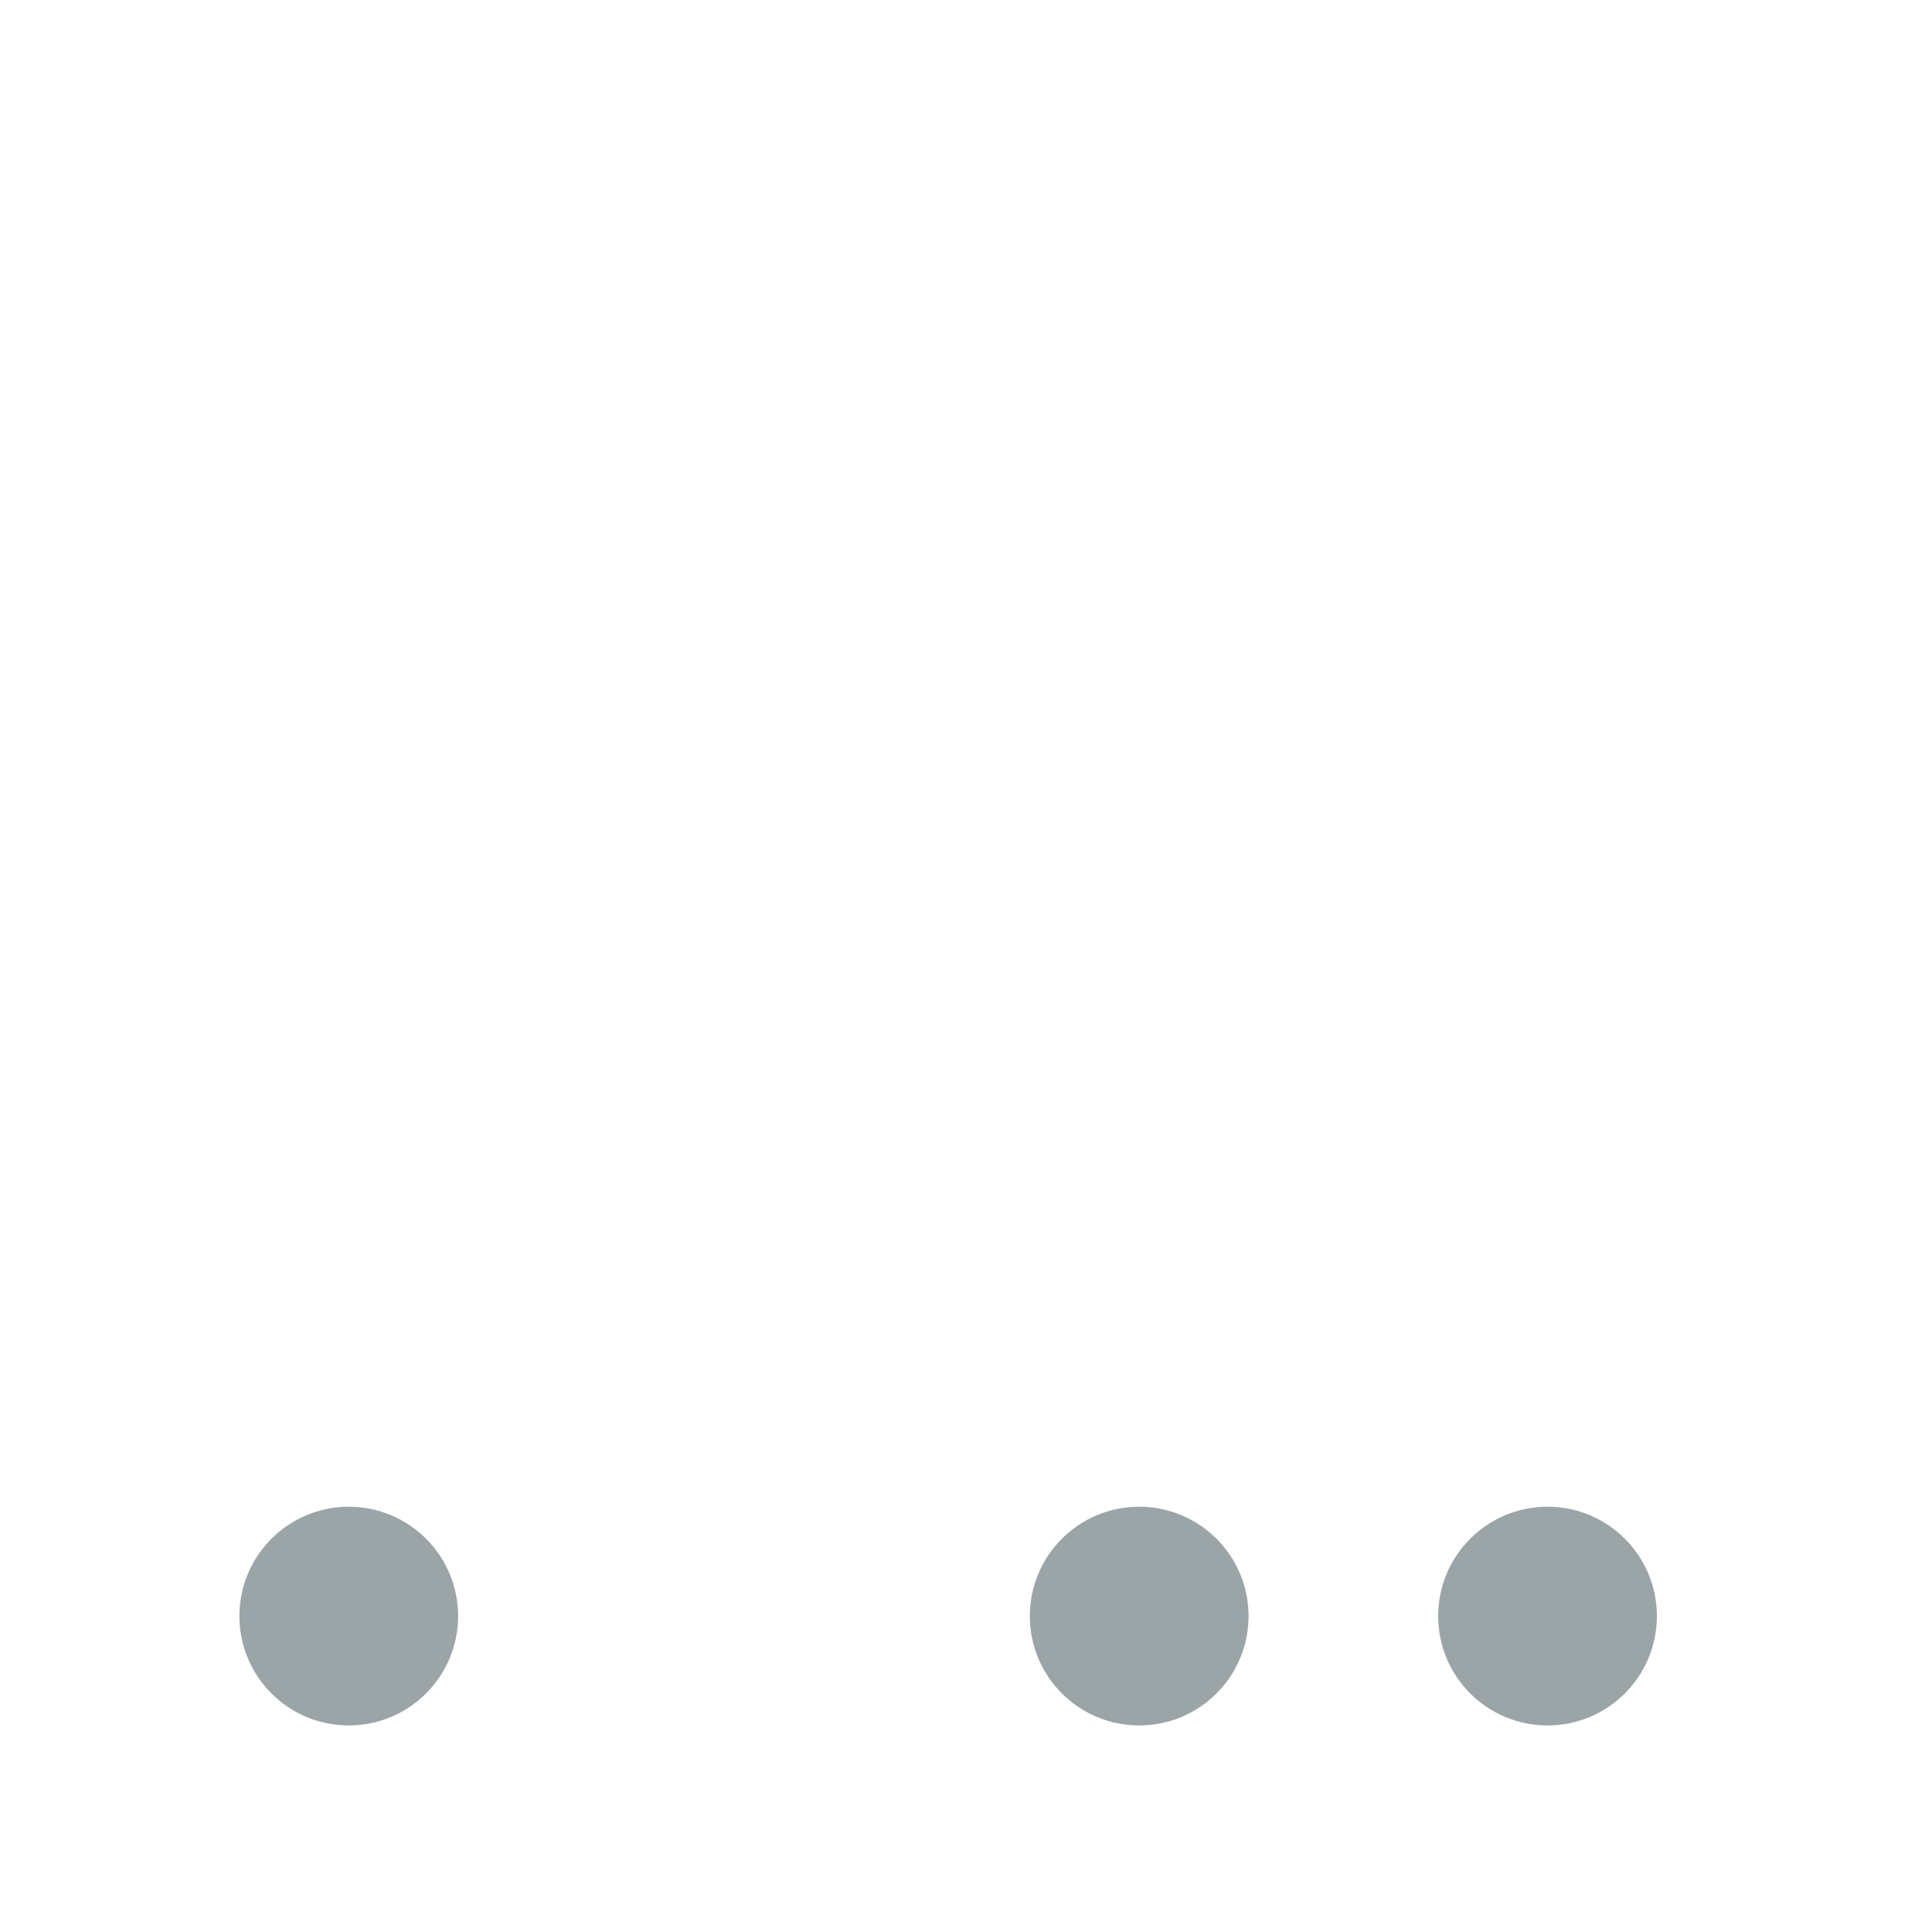 <svg xmlns="http://www.w3.org/2000/svg" viewBox="0 0 512 512" enable-background="new 0 0 512 512"><path fill="#9BA5A8" d="M121.404 428.278c0 16.007-12.976 28.983-28.983 28.983S63.44 444.286 63.44 428.28c0-16.007 12.976-28.983 28.983-28.983s28.984 12.976 28.984 28.983zm180.494-28.983c-16.007 0-28.983 12.976-28.983 28.983 0 16.007 12.976 28.983 28.983 28.983 16.007 0 28.983-12.975 28.983-28.982.002-16.007-12.975-28.983-28.982-28.983zm108.212 0c-16.007 0-28.983 12.976-28.983 28.983 0 16.007 12.976 28.983 28.983 28.983 16.007 0 28.983-12.975 28.983-28.982 0-16.007-12.976-28.983-28.983-28.983z"/></svg>